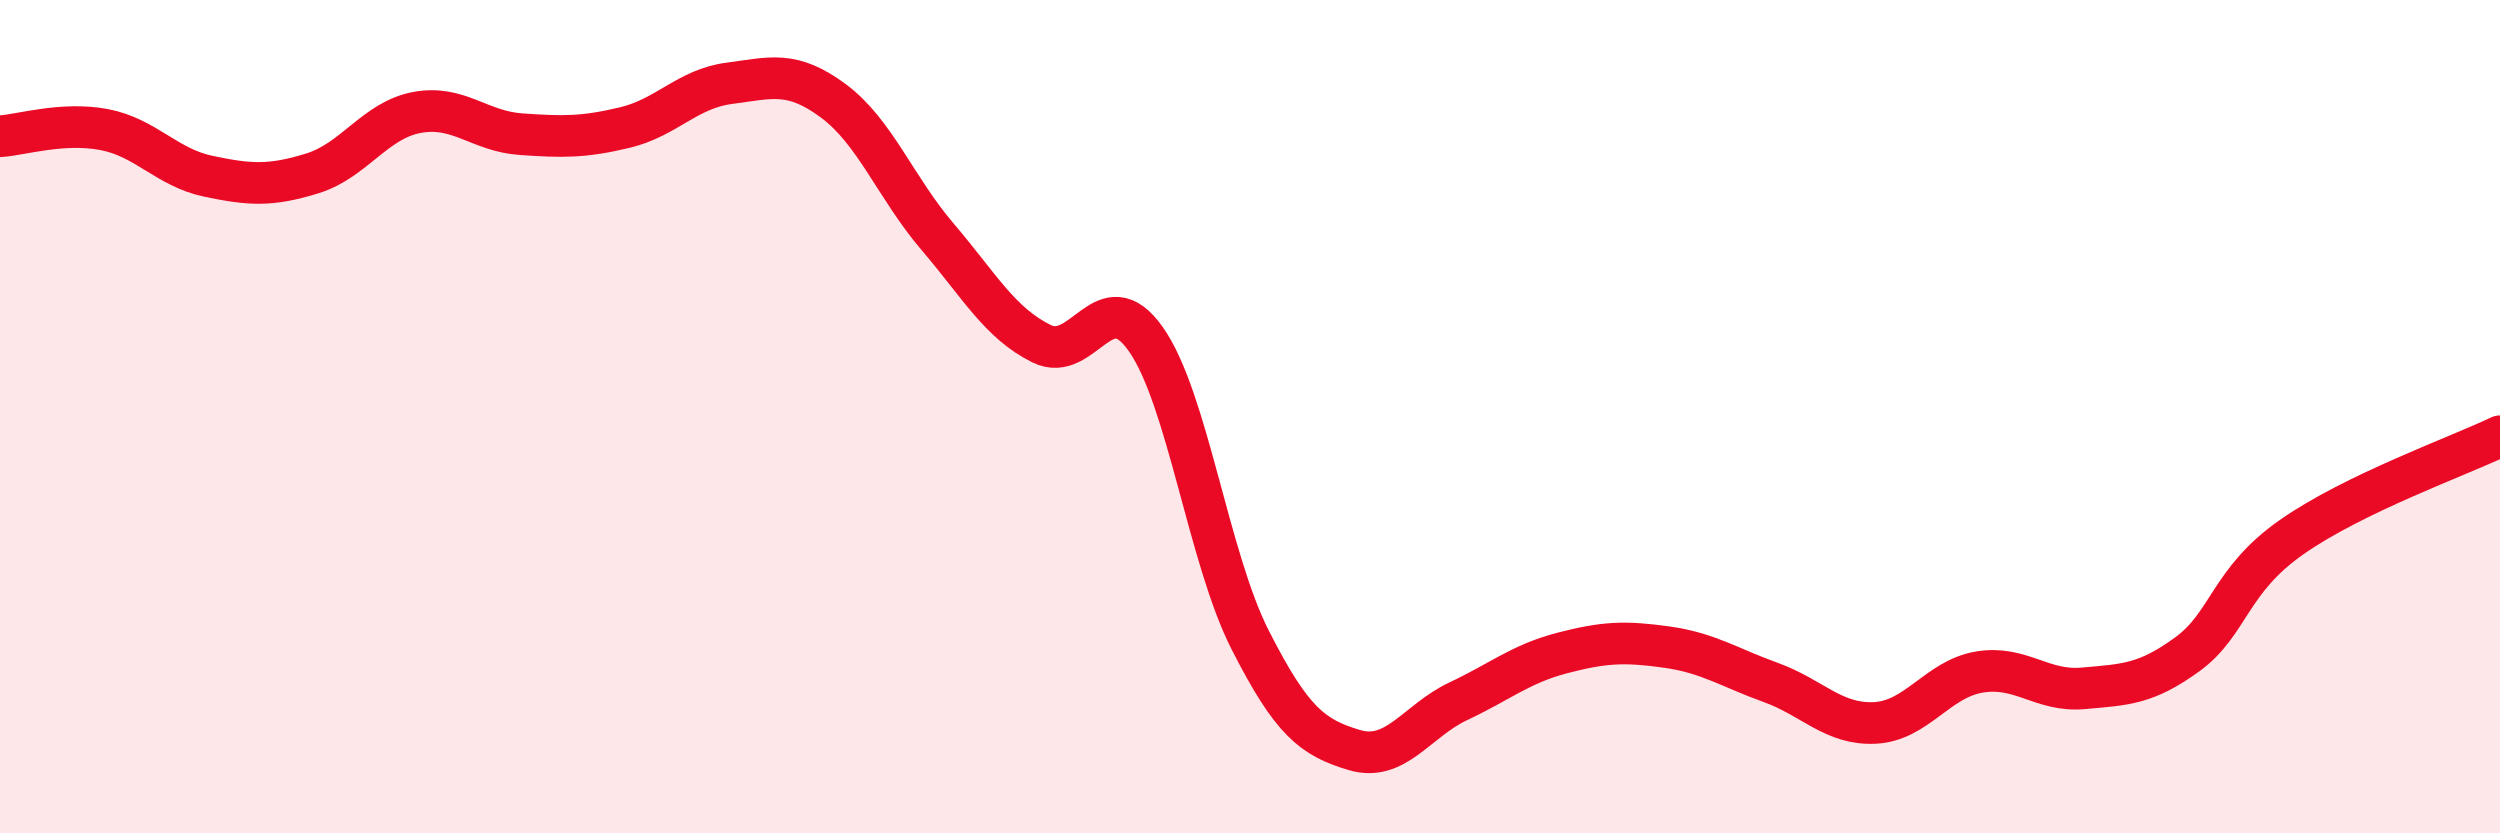 
    <svg width="60" height="20" viewBox="0 0 60 20" xmlns="http://www.w3.org/2000/svg">
      <path
        d="M 0,3.27 C 0.5,3.24 1.5,2.92 2.5,3.11 C 3.5,3.3 4,4.02 5,4.23 C 6,4.44 6.5,4.47 7.5,4.16 C 8.5,3.85 9,2.89 10,2.7 C 11,2.51 11.5,3.15 12.5,3.22 C 13.5,3.29 14,3.3 15,3.06 C 16,2.82 16.5,2.13 17.5,2 C 18.5,1.87 19,1.68 20,2.42 C 21,3.16 21.5,4.51 22.5,5.68 C 23.5,6.85 24,7.76 25,8.25 C 26,8.74 26.5,6.72 27.5,8.14 C 28.5,9.56 29,13.38 30,15.35 C 31,17.32 31.5,17.7 32.5,18 C 33.5,18.3 34,17.3 35,16.83 C 36,16.36 36.5,15.93 37.5,15.67 C 38.5,15.41 39,15.39 40,15.53 C 41,15.67 41.5,16.02 42.5,16.38 C 43.5,16.74 44,17.4 45,17.35 C 46,17.3 46.5,16.3 47.5,16.13 C 48.5,15.96 49,16.61 50,16.52 C 51,16.43 51.5,16.43 52.5,15.7 C 53.5,14.97 53.5,13.94 55,12.89 C 56.5,11.84 59,10.95 60,10.47L60 20L0 20Z"
        fill="#EB0A25"
        opacity="0.1"
        stroke-linecap="round"
        stroke-linejoin="round"
      />
      <path
        d="M 0,3.27 C 0.5,3.24 1.5,2.92 2.5,3.11 C 3.5,3.3 4,4.02 5,4.23 C 6,4.44 6.5,4.47 7.5,4.16 C 8.5,3.85 9,2.89 10,2.7 C 11,2.51 11.5,3.15 12.5,3.22 C 13.5,3.29 14,3.3 15,3.06 C 16,2.82 16.5,2.13 17.5,2 C 18.5,1.87 19,1.68 20,2.42 C 21,3.16 21.5,4.51 22.5,5.68 C 23.5,6.85 24,7.76 25,8.25 C 26,8.74 26.5,6.72 27.5,8.14 C 28.5,9.56 29,13.38 30,15.35 C 31,17.32 31.5,17.7 32.5,18 C 33.5,18.3 34,17.3 35,16.83 C 36,16.36 36.5,15.93 37.5,15.67 C 38.5,15.41 39,15.39 40,15.53 C 41,15.67 41.5,16.02 42.5,16.38 C 43.5,16.74 44,17.4 45,17.35 C 46,17.3 46.5,16.3 47.5,16.13 C 48.5,15.96 49,16.61 50,16.52 C 51,16.43 51.5,16.43 52.5,15.7 C 53.5,14.97 53.5,13.94 55,12.89 C 56.5,11.84 59,10.95 60,10.47"
        stroke="#EB0A25"
        stroke-width="1"
        fill="none"
        stroke-linecap="round"
        stroke-linejoin="round"
      />
    </svg>
  